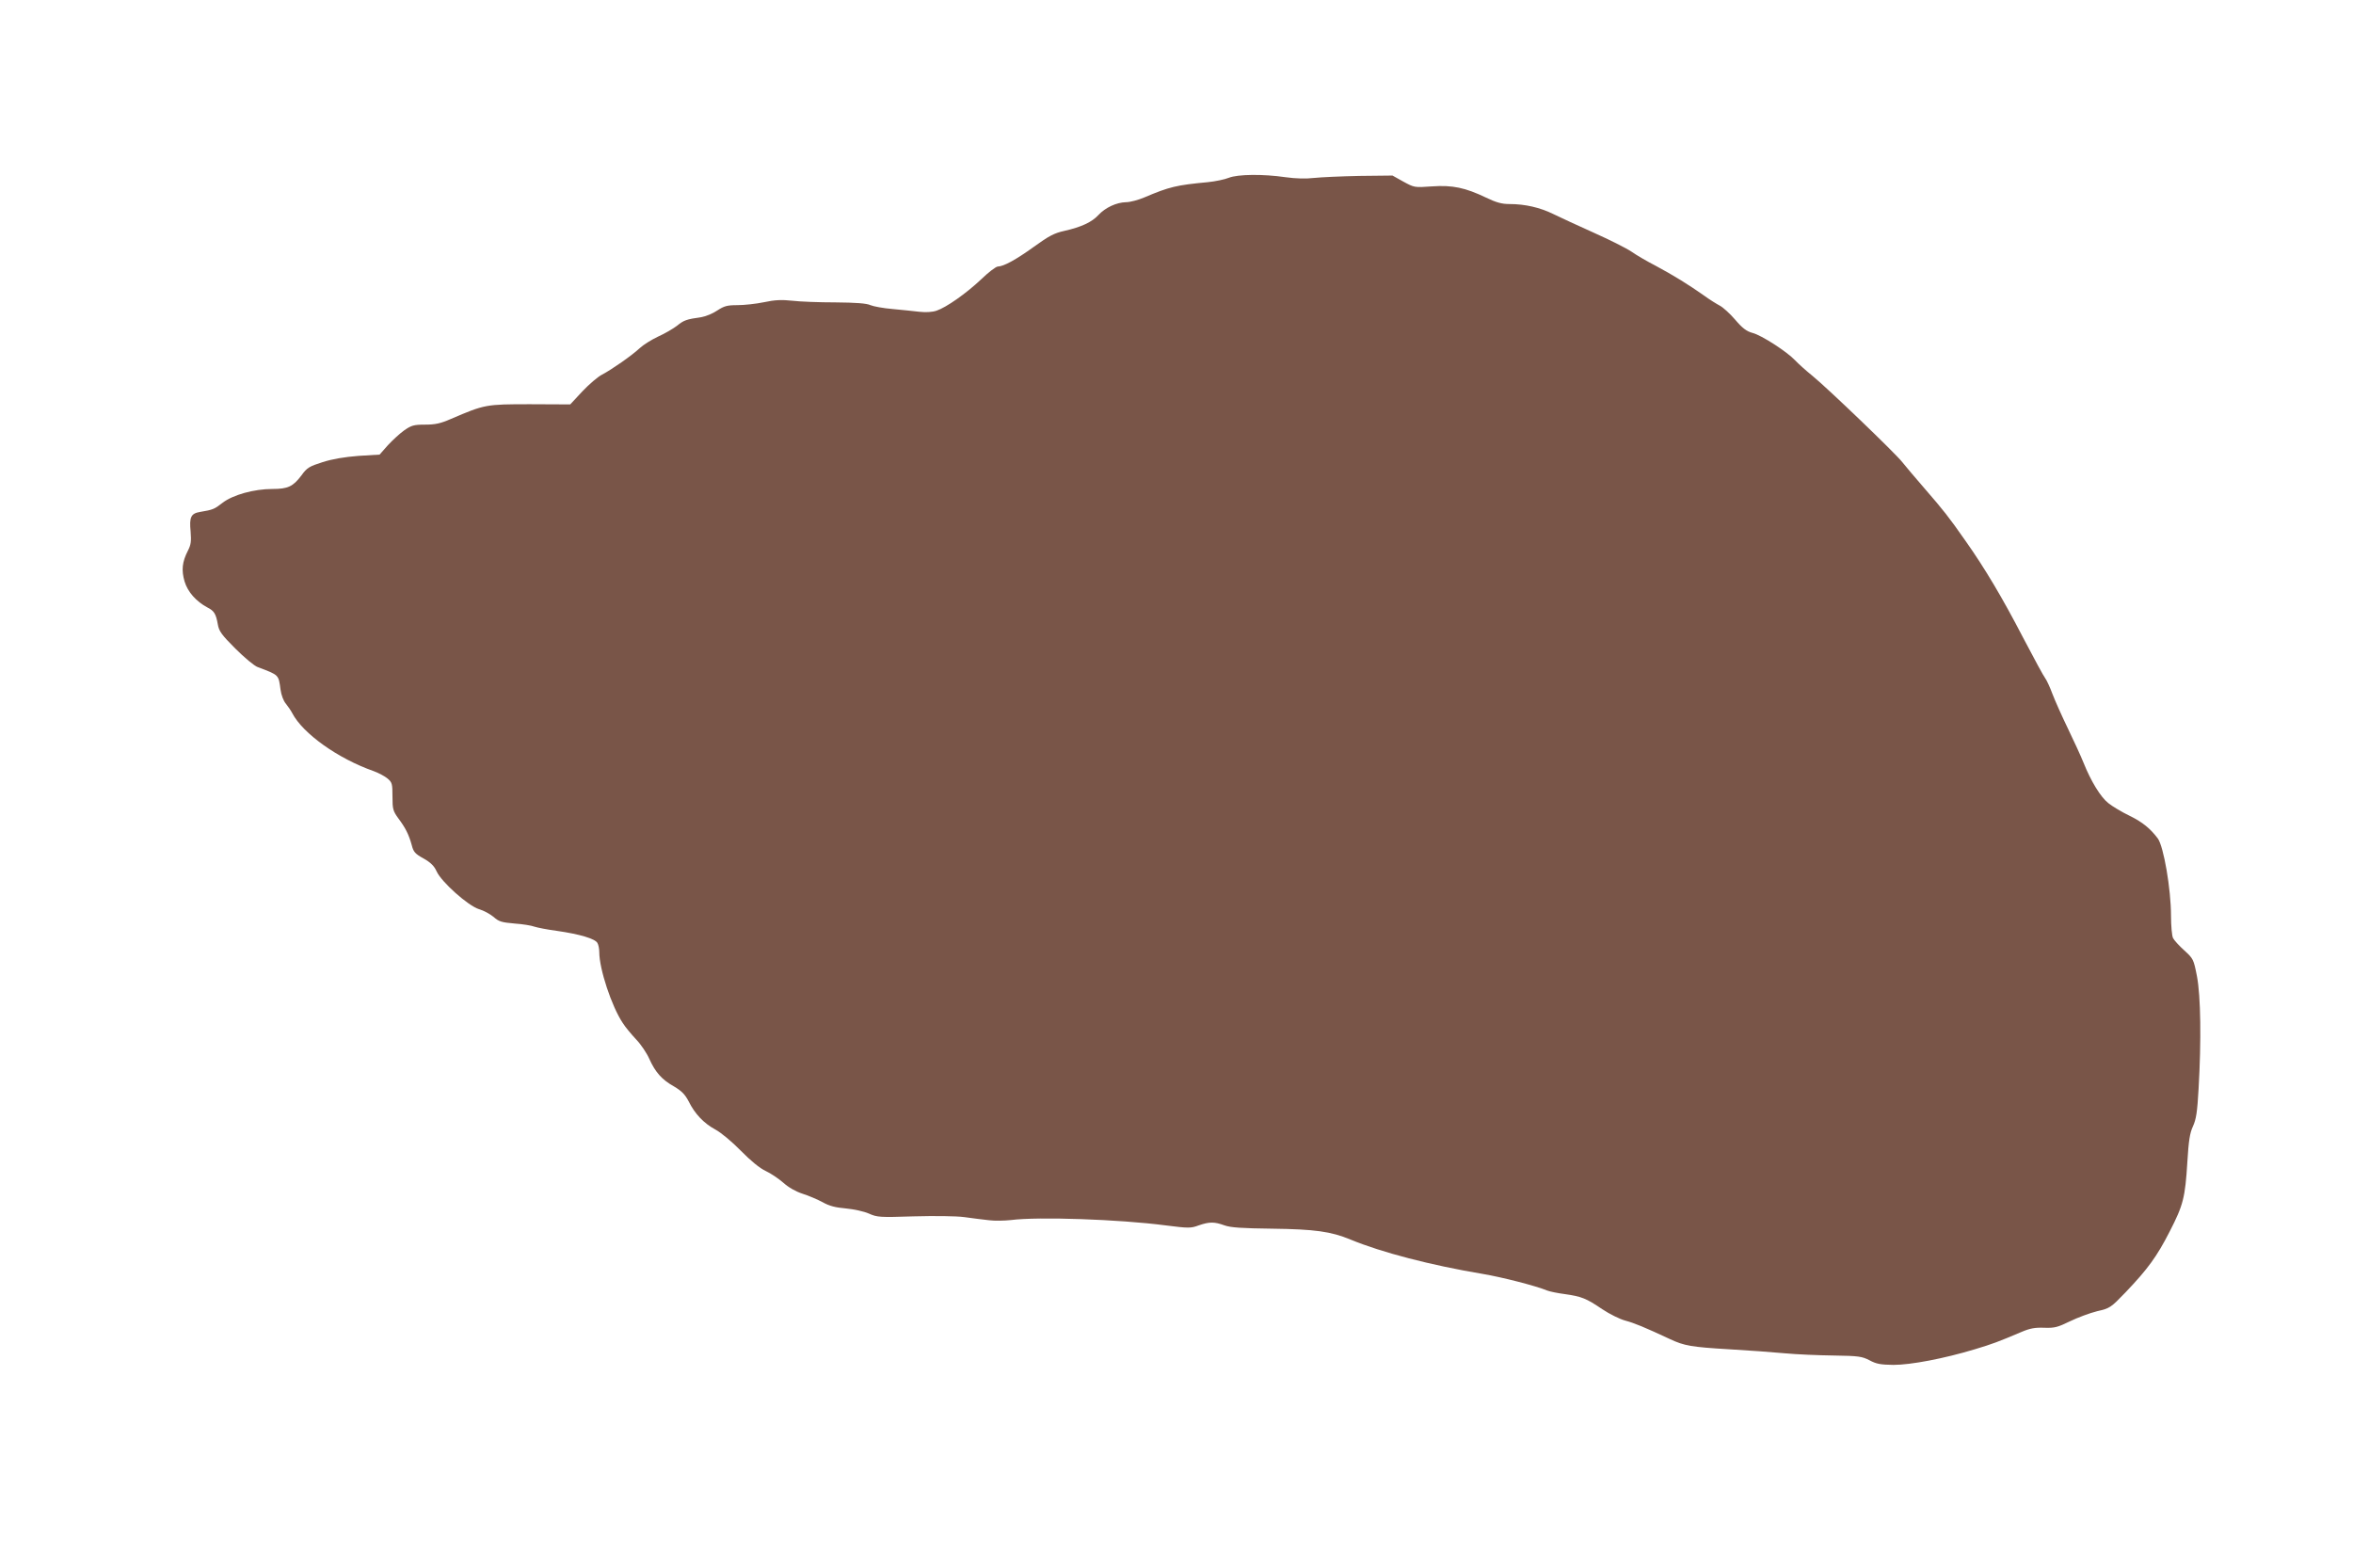 <?xml version="1.0" standalone="no"?>
<!DOCTYPE svg PUBLIC "-//W3C//DTD SVG 20010904//EN"
 "http://www.w3.org/TR/2001/REC-SVG-20010904/DTD/svg10.dtd">
<svg version="1.0" xmlns="http://www.w3.org/2000/svg"
 width="1280pt" height="853pt" viewBox="0 0 1280 853"
 preserveAspectRatio="xMidYMid meet">
<g transform="translate(0,853) scale(0.1,-0.1)"
fill="#795548" stroke="none">
<path d="M6685 7563 c-22 -9 -74 -20 -115 -24 -170 -16 -209 -25 -345 -83 -33
-14 -78 -26 -100 -26 -51 -1 -112 -29 -150 -70 -35 -38 -92 -65 -185 -86 -55
-12 -85 -28 -165 -86 -100 -72 -165 -107 -197 -108 -10 0 -51 -31 -90 -69 -84
-79 -190 -153 -243 -171 -23 -8 -59 -10 -94 -6 -31 4 -96 10 -146 15 -49 4
-103 14 -120 21 -21 10 -80 14 -190 15 -88 0 -194 4 -235 9 -57 6 -94 5 -154
-8 -43 -9 -108 -16 -145 -16 -56 0 -72 -5 -109 -29 -23 -16 -62 -32 -85 -36
-84 -12 -97 -17 -134 -47 -21 -16 -67 -43 -103 -59 -36 -17 -81 -45 -100 -63
-44 -41 -152 -116 -205 -144 -22 -11 -70 -52 -107 -91 l-66 -71 -219 1 c-240
0 -246 -1 -430 -80 -57 -25 -86 -31 -141 -31 -61 0 -74 -4 -113 -31 -24 -17
-64 -54 -89 -81 l-45 -51 -115 -7 c-77 -6 -142 -17 -195 -34 -72 -23 -85 -30
-115 -72 -46 -61 -74 -74 -158 -74 -100 0 -215 -32 -271 -75 -45 -35 -52 -38
-123 -50 -49 -8 -59 -28 -51 -107 4 -53 2 -71 -15 -104 -31 -61 -36 -105 -18
-167 17 -57 63 -109 125 -142 36 -18 46 -35 56 -92 6 -36 20 -56 95 -131 49
-49 104 -95 122 -101 117 -44 113 -41 124 -122 4 -30 16 -62 29 -77 12 -15 28
-38 35 -52 58 -111 249 -247 443 -315 27 -10 61 -28 75 -40 25 -21 27 -29 27
-98 0 -69 3 -79 32 -119 39 -52 57 -88 73 -146 9 -36 18 -47 64 -72 39 -22 58
-41 71 -70 26 -58 172 -188 231 -206 25 -7 61 -27 79 -42 28 -25 43 -30 114
-36 44 -3 93 -11 108 -17 15 -5 70 -16 123 -23 125 -18 208 -43 220 -66 6 -10
10 -33 10 -50 0 -91 67 -294 127 -384 14 -23 48 -63 74 -91 26 -27 58 -75 71
-105 33 -73 68 -113 134 -150 42 -25 60 -43 80 -81 34 -69 83 -120 146 -154
30 -16 90 -66 138 -115 55 -56 103 -95 135 -110 28 -13 71 -42 96 -64 29 -26
68 -48 105 -60 32 -10 81 -31 109 -46 37 -21 70 -29 127 -34 43 -4 98 -16 125
-28 45 -20 59 -21 243 -15 113 3 229 2 275 -4 44 -6 105 -14 135 -17 30 -4 84
-3 120 1 147 19 588 4 840 -29 126 -16 138 -16 181 0 58 20 85 20 140 0 34
-12 93 -16 259 -18 232 -3 320 -15 426 -59 169 -70 438 -140 719 -187 107 -18
290 -65 353 -91 13 -5 56 -14 95 -19 91 -13 116 -23 203 -82 39 -26 95 -54
125 -62 49 -13 105 -36 244 -101 77 -36 116 -43 320 -55 105 -6 242 -16 305
-22 63 -6 183 -11 265 -12 137 -2 154 -5 195 -26 37 -20 60 -24 130 -25 94 0
274 34 443 85 99 30 123 39 253 94 47 20 74 25 125 23 56 -2 73 3 139 35 41
20 108 45 148 55 70 16 74 19 155 103 121 127 170 194 240 331 74 144 84 184
96 379 7 114 13 155 30 192 18 39 24 79 31 205 15 261 12 504 -9 613 -18 92
-20 95 -69 140 -28 25 -55 55 -61 67 -6 12 -11 66 -11 121 0 145 -40 378 -72
421 -40 53 -82 88 -151 122 -44 21 -97 53 -118 70 -42 33 -94 118 -135 220
-14 35 -52 118 -84 184 -32 66 -70 151 -85 190 -14 38 -32 76 -39 85 -7 8 -61
107 -120 220 -113 218 -209 379 -312 525 -95 136 -121 168 -224 287 -52 60
-107 125 -121 143 -35 46 -407 403 -489 470 -36 29 -78 67 -95 85 -43 46 -183
137 -232 149 -32 9 -54 25 -94 72 -28 33 -66 67 -83 76 -17 9 -56 33 -86 55
-79 56 -169 112 -263 162 -45 23 -105 58 -132 77 -28 19 -120 65 -205 103 -85
38 -184 84 -221 102 -71 35 -153 54 -237 54 -42 0 -72 8 -128 35 -113 54 -182
69 -295 61 -95 -7 -96 -6 -155 26 l-59 33 -180 -2 c-99 -2 -210 -7 -247 -11
-43 -5 -98 -4 -155 4 -124 18 -259 16 -308 -3z"/>
</g>
</svg>
